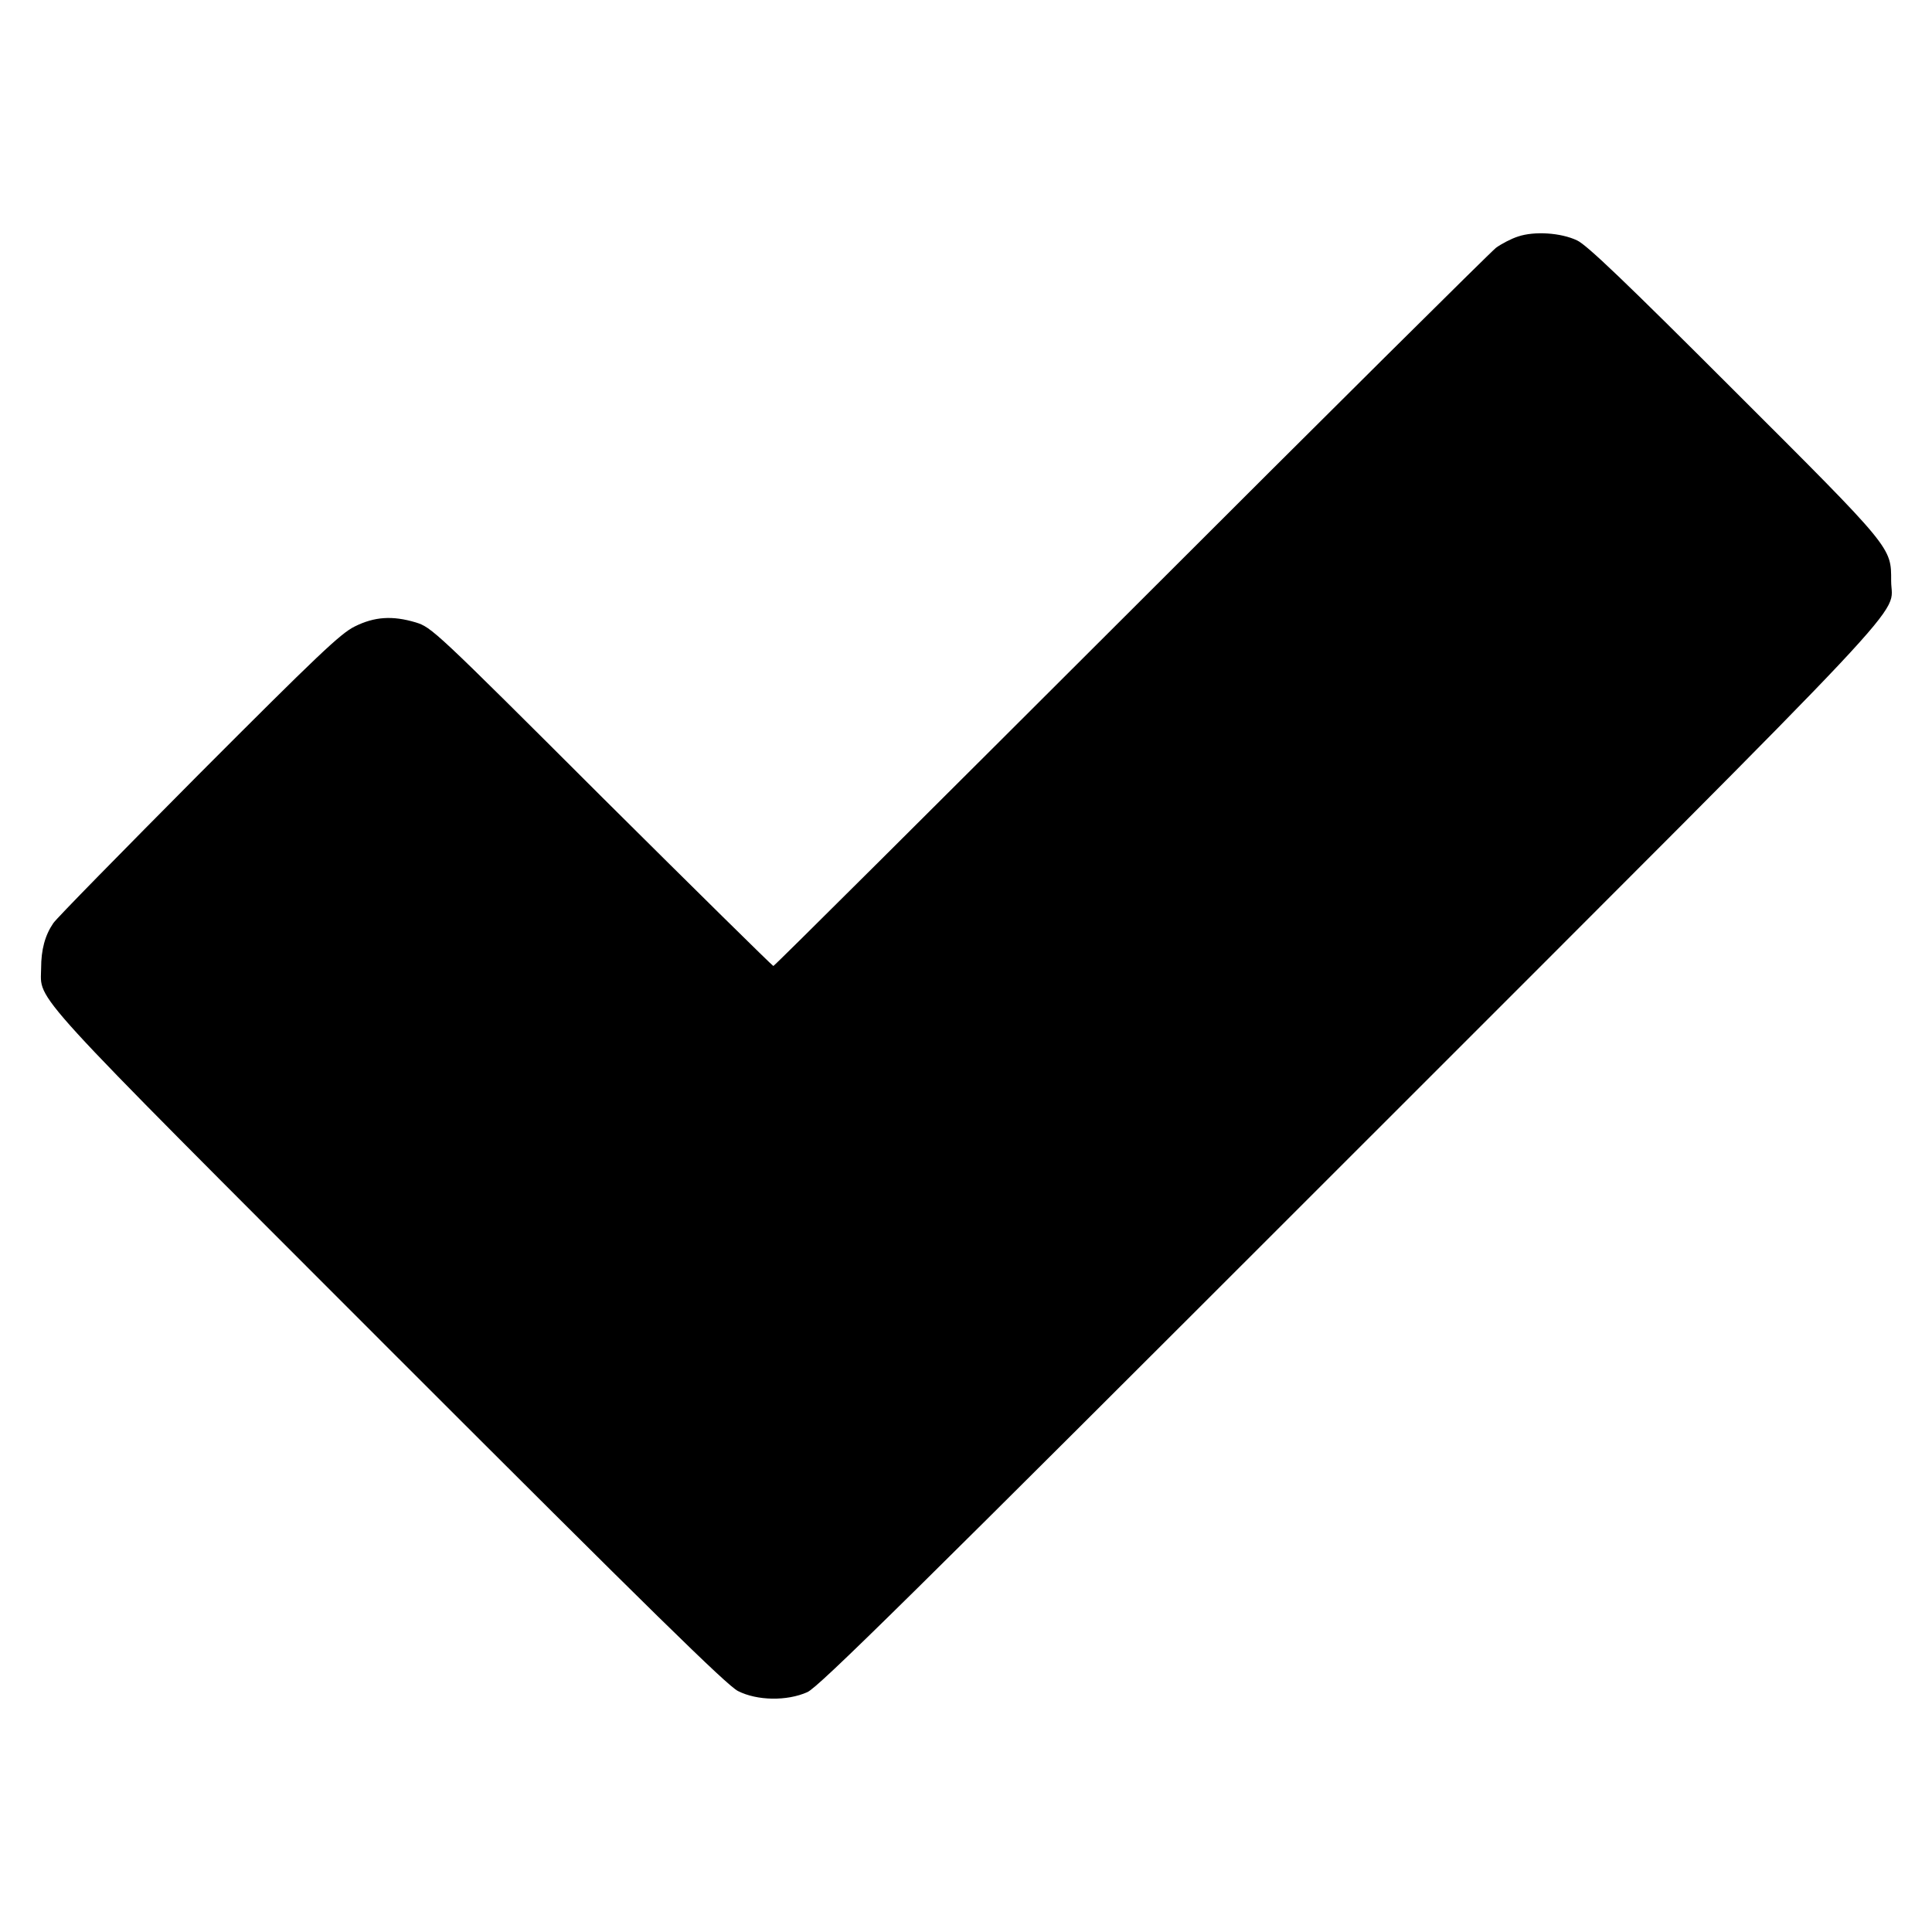 <?xml version="1.0" standalone="no"?>
<!DOCTYPE svg PUBLIC "-//W3C//DTD SVG 20010904//EN"
 "http://www.w3.org/TR/2001/REC-SVG-20010904/DTD/svg10.dtd">
<svg version="1.0" xmlns="http://www.w3.org/2000/svg"
 width="700pt" height="700pt" viewBox="0 0 700 700"
 preserveAspectRatio="xMidYMid meet">
<g transform="translate(0,700) scale(0.1,-0.1)"
fill="#000000" stroke="none">
<path d="M5500 6143 c-25 -8 -61 -27 -80 -41 -19 -15 -615 -606 -1323 -1314
-709 -708 -1291 -1288 -1295 -1288 -3 0 -283 276 -622 613 -606 605 -616 614
-674 632 -84 25 -149 21 -221 -15 -51 -25 -134 -104 -566 -537 -278 -280 -515
-521 -526 -538 -30 -44 -44 -96 -44 -163 -1 -123 -69 -49 1262 -1381 949 -949
1223 -1218 1263 -1238 69 -35 177 -37 251 -4 41 18 363 336 1962 1935 2119
2119 1965 1955 1965 2091 0 123 8 114 -570 691 -392 392 -533 527 -568 543
-59 28 -155 34 -214 14z"/>
</g>
</svg>
